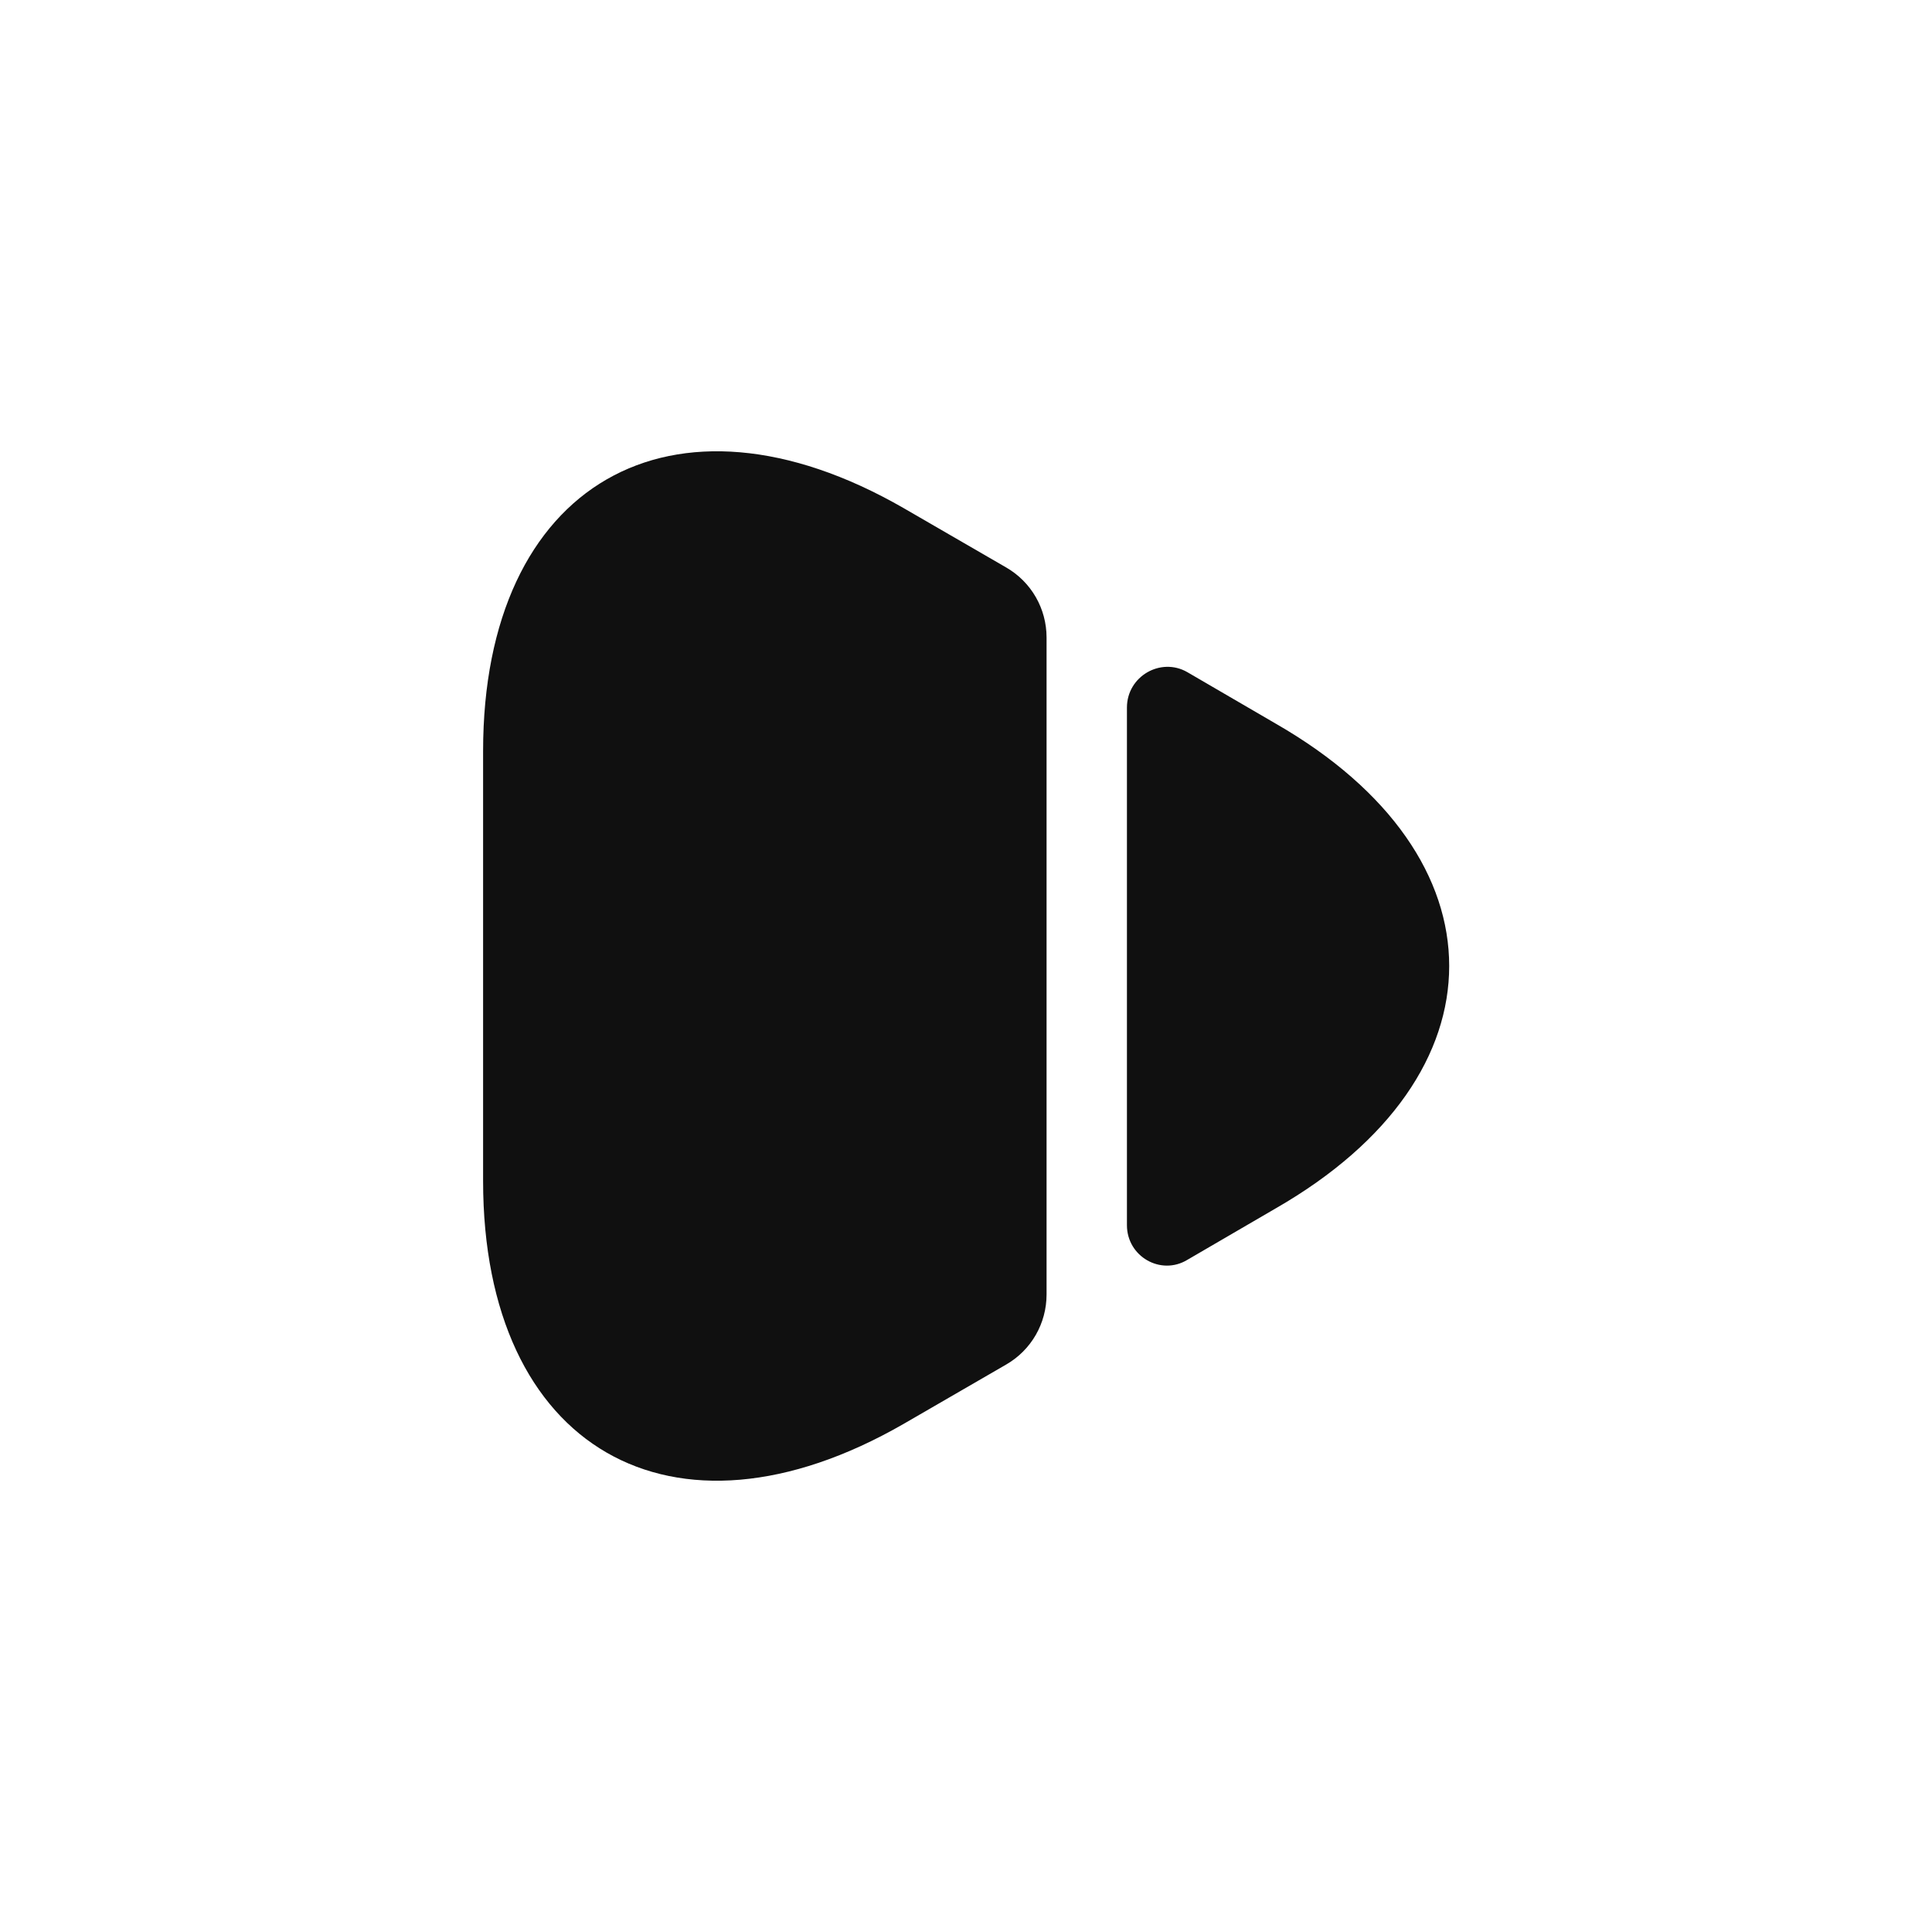 <svg width="20" height="20" viewBox="0 0 20 20" fill="none" xmlns="http://www.w3.org/2000/svg">
<path d="M5.001 7.775L5.001 12.225C5.001 14.992 6.959 16.117 9.351 14.742L10.417 14.125C10.676 13.975 10.834 13.7 10.834 13.4L10.834 6.6C10.834 6.3 10.676 6.025 10.417 5.875L9.351 5.258C6.959 3.883 5.001 5.008 5.001 7.775Z" fill="#101010"/>
<path d="M11.666 7.325L11.666 12.683C11.666 13.008 12.017 13.208 12.291 13.042L13.208 12.508C15.6 11.133 15.6 8.867 13.208 7.492L12.291 6.958C12.017 6.8 11.666 7 11.666 7.325Z" fill="#101010"/>
</svg>
